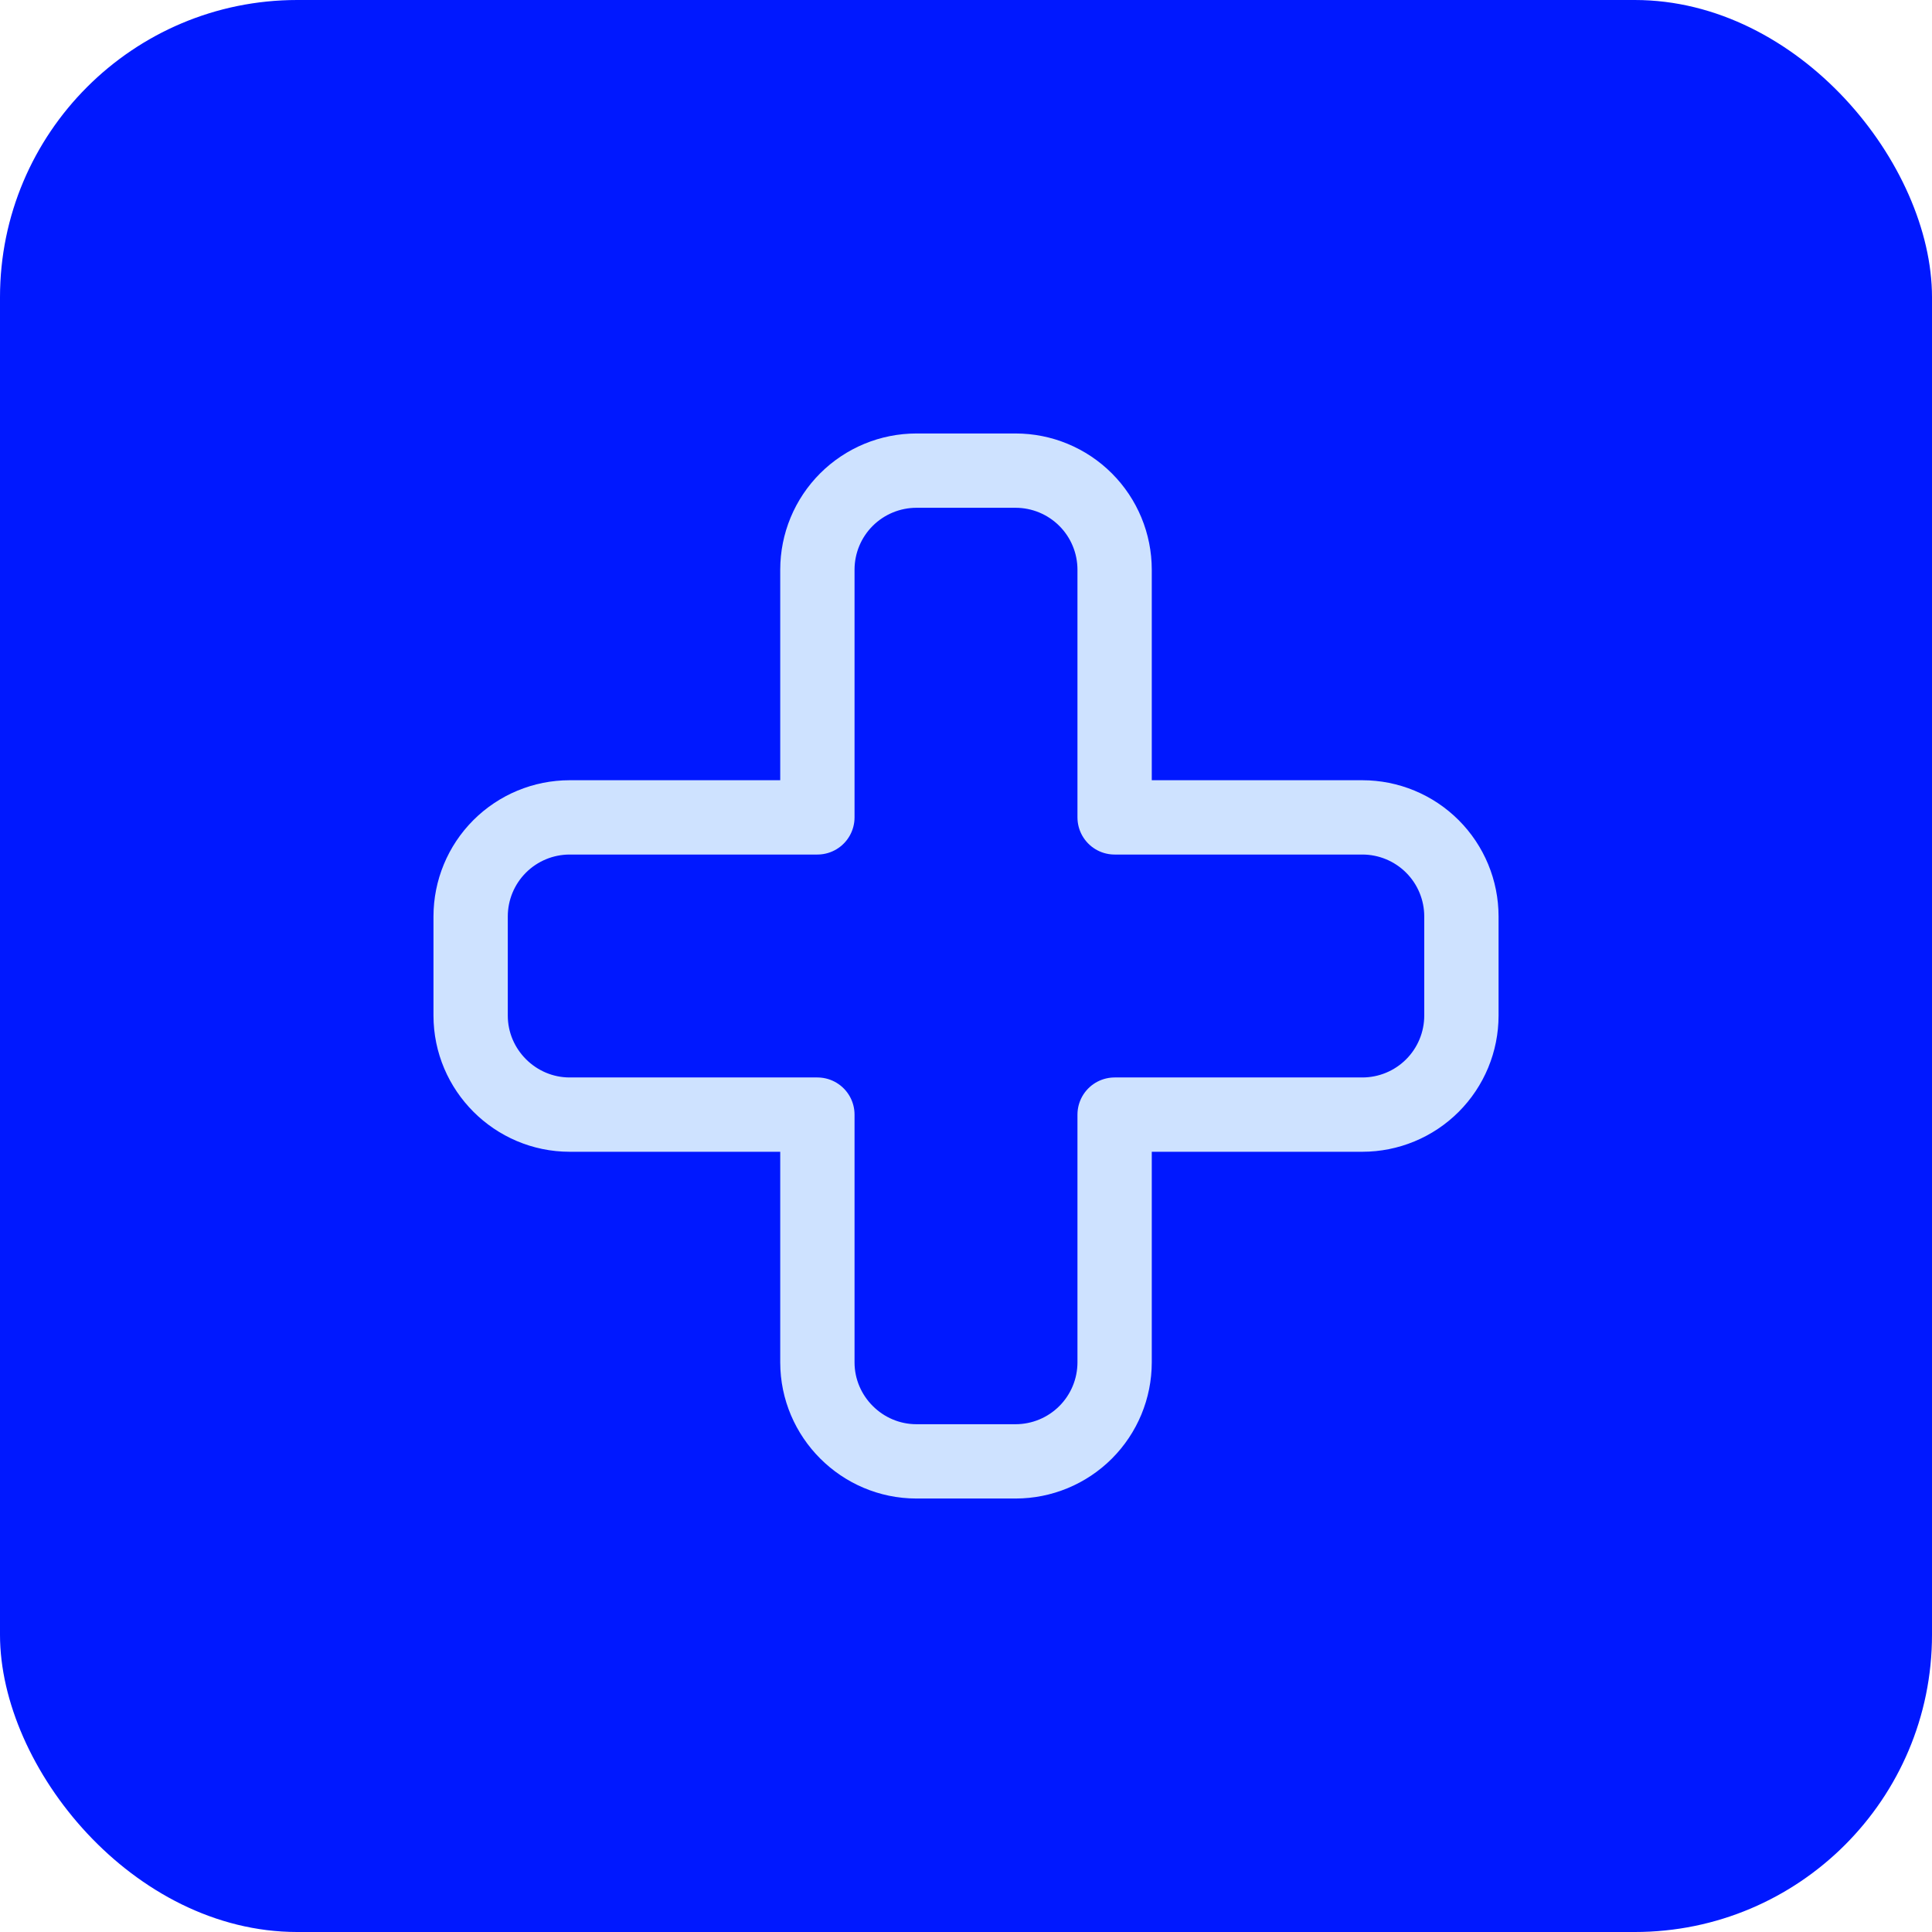 <svg xmlns="http://www.w3.org/2000/svg" width="52" height="52" viewBox="0 0 52 52" fill="none"><rect width="52" height="52" rx="8" fill="#0018FF"></rect><path d="M24.667 12.667C23.96 12.667 23.282 12.948 22.781 13.448C22.281 13.948 22 14.626 22 15.333V22H15.334C14.626 22 13.948 22.281 13.448 22.781C12.948 23.281 12.667 23.959 12.667 24.667V27.333C12.667 28.8 13.867 30 15.334 30H22V36.667C22 38.133 23.2 39.333 24.667 39.333H27.334C28.041 39.333 28.719 39.052 29.219 38.552C29.719 38.052 30 37.374 30 36.667V30H36.667C37.374 30 38.053 29.719 38.553 29.219C39.053 28.719 39.334 28.041 39.334 27.333V24.667C39.334 23.959 39.053 23.281 38.553 22.781C38.053 22.281 37.374 22 36.667 22H30V15.333C30 14.626 29.719 13.948 29.219 13.448C28.719 12.948 28.041 12.667 27.334 12.667H24.667Z" stroke="#CEE2FF" stroke-width="2" stroke-linecap="round" stroke-linejoin="round"></path></svg>